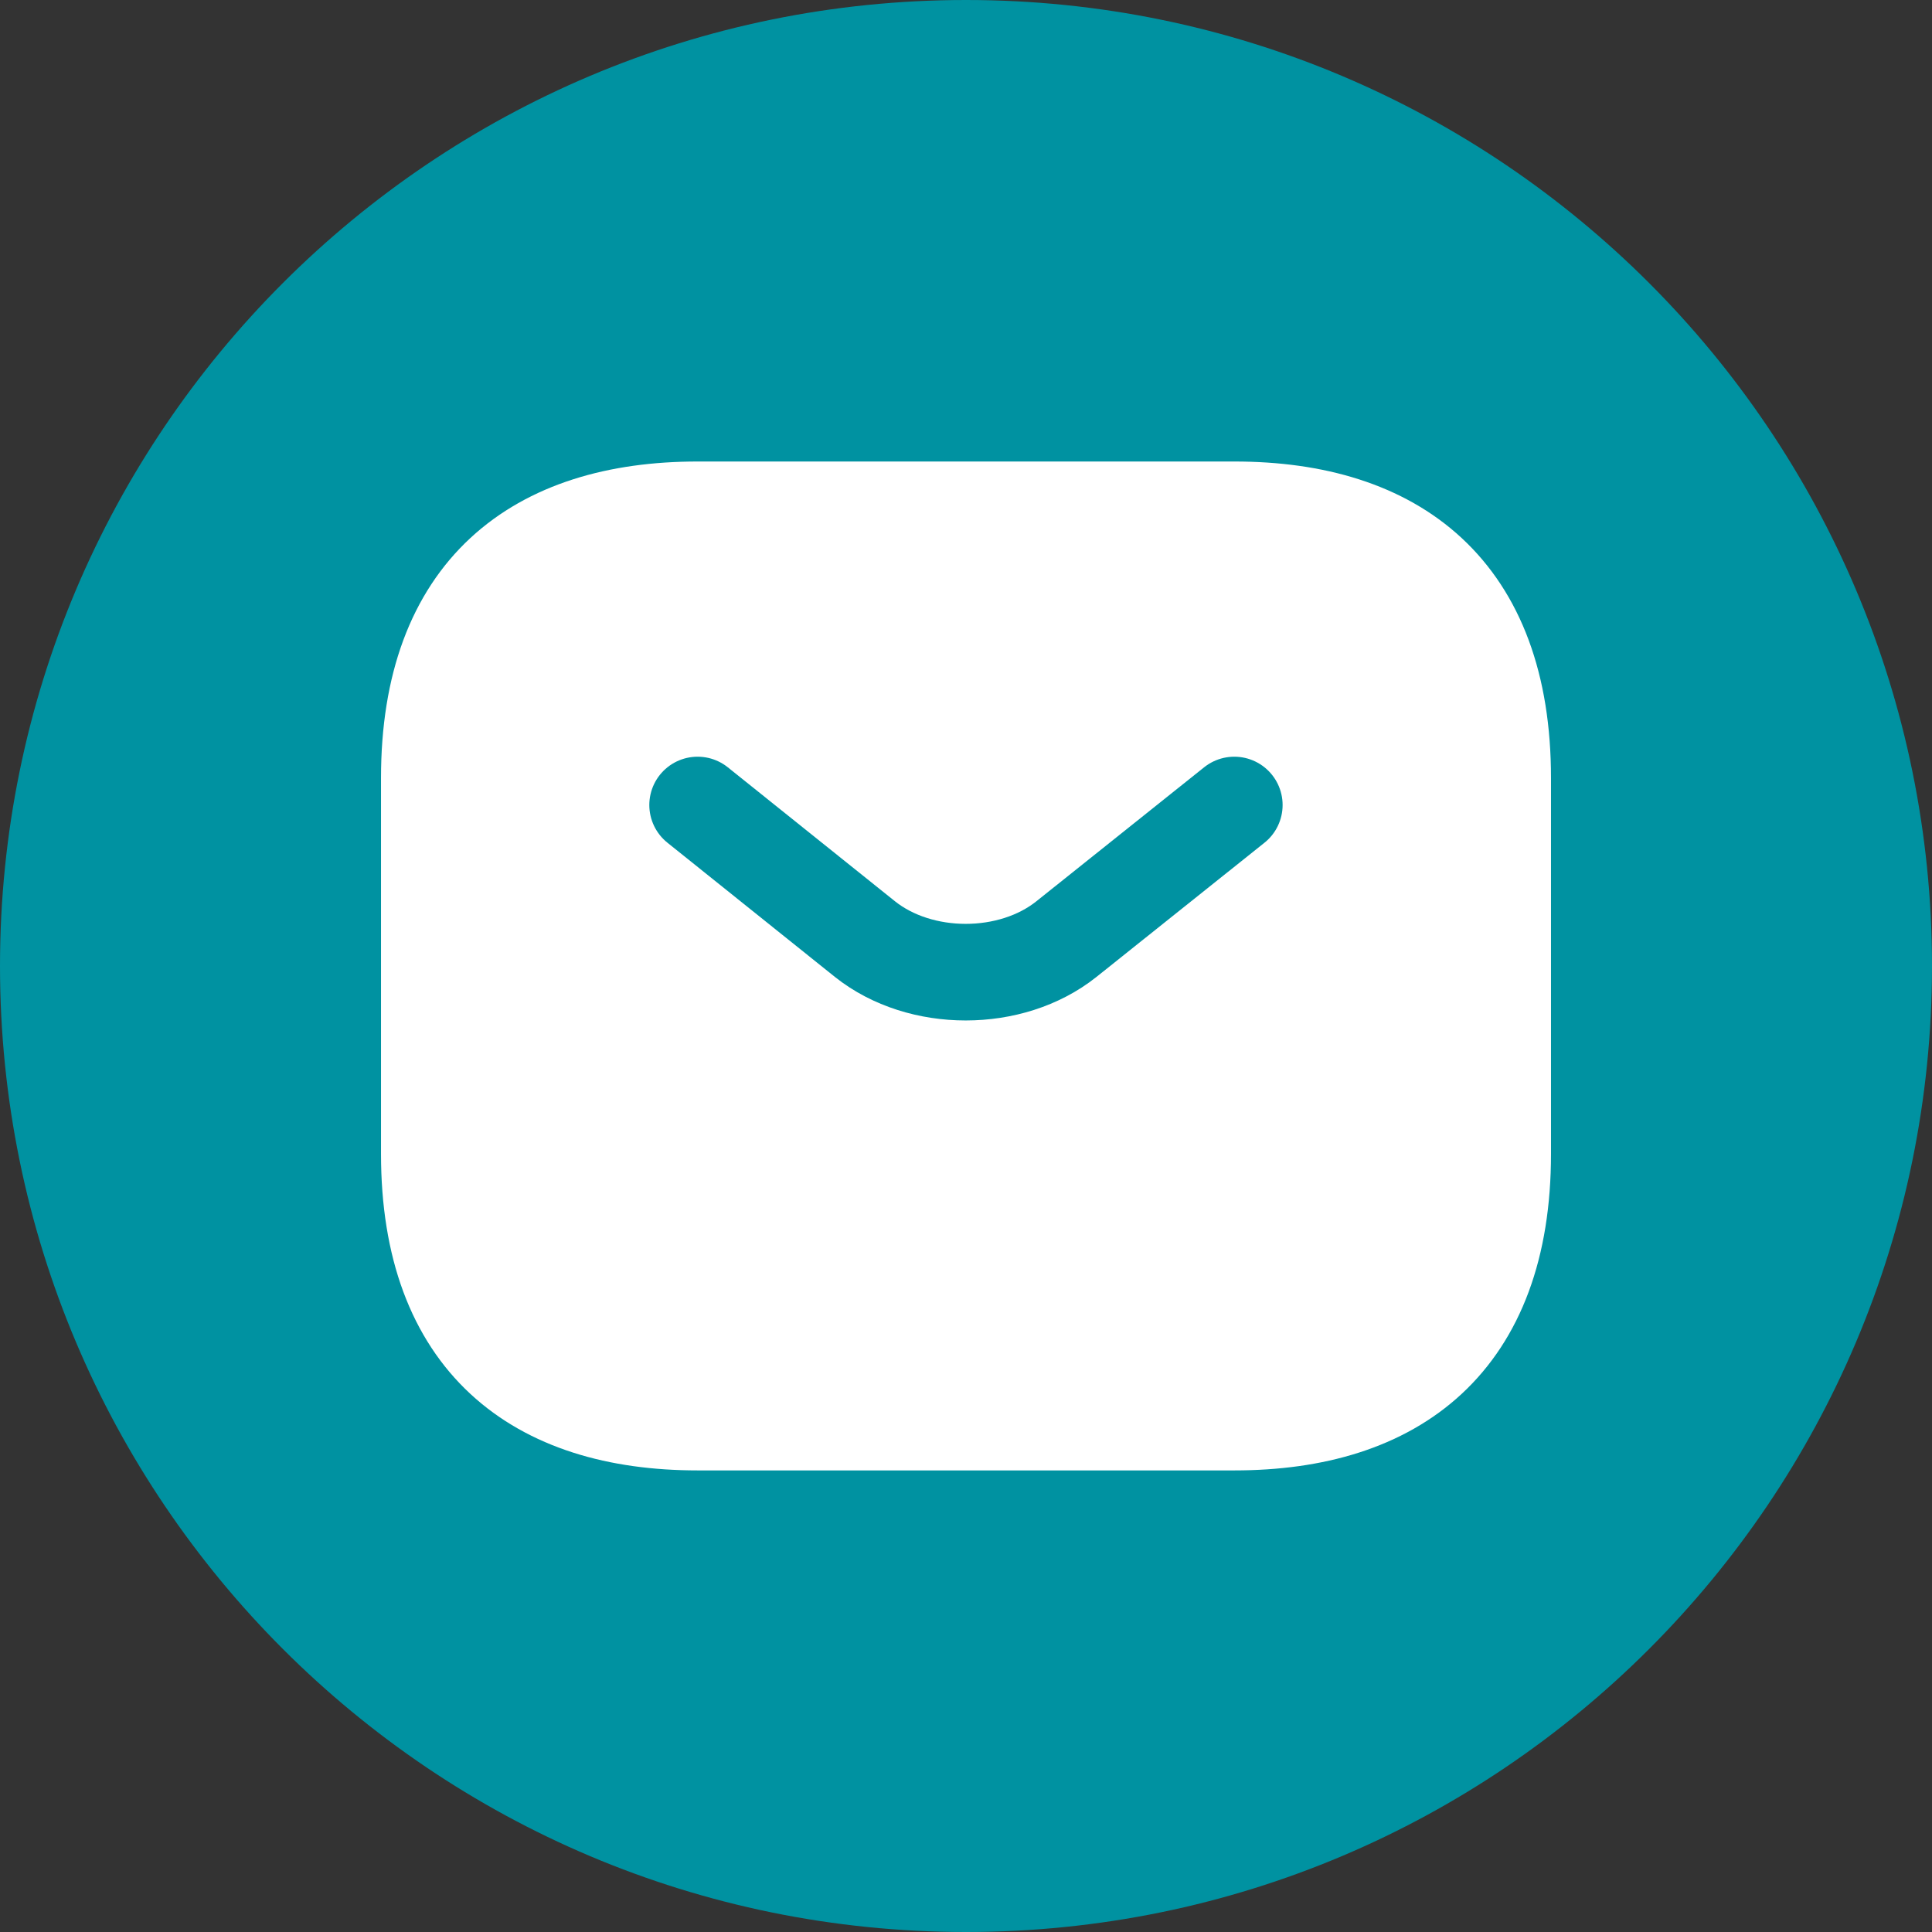 <svg width="24" height="24" viewBox="0 0 24 24" fill="none" xmlns="http://www.w3.org/2000/svg">
<rect x="0" y="0" width="24" height="24" fill="#333333" stroke="none"/>
<path d="M0 12C0 5.373 5.373 0 12 0V0C18.627 0 24 5.373 24 12V12C24 18.627 18.627 24 12 24V24C5.373 24 0 18.627 0 12V12Z" fill="#0092A1"/>
<path d="M15.334 17.666H8.667C6.667 17.666 5.333 16.666 5.333 14.333V9.666C5.333 7.333 6.667 6.333 8.667 6.333H15.334C17.334 6.333 18.667 7.333 18.667 9.666V14.333C18.667 16.666 17.334 17.666 15.334 17.666Z" fill="white" stroke="white" stroke-width="1.2" stroke-miterlimit="10" stroke-linecap="round" stroke-linejoin="round"/>
<path d="M15.333 10L13.246 11.667C12.56 12.213 11.433 12.213 10.746 11.667L8.666 10" stroke="#0092A1" stroke-width="1.2" stroke-miterlimit="10" stroke-linecap="round" stroke-linejoin="round"/>
</svg>
